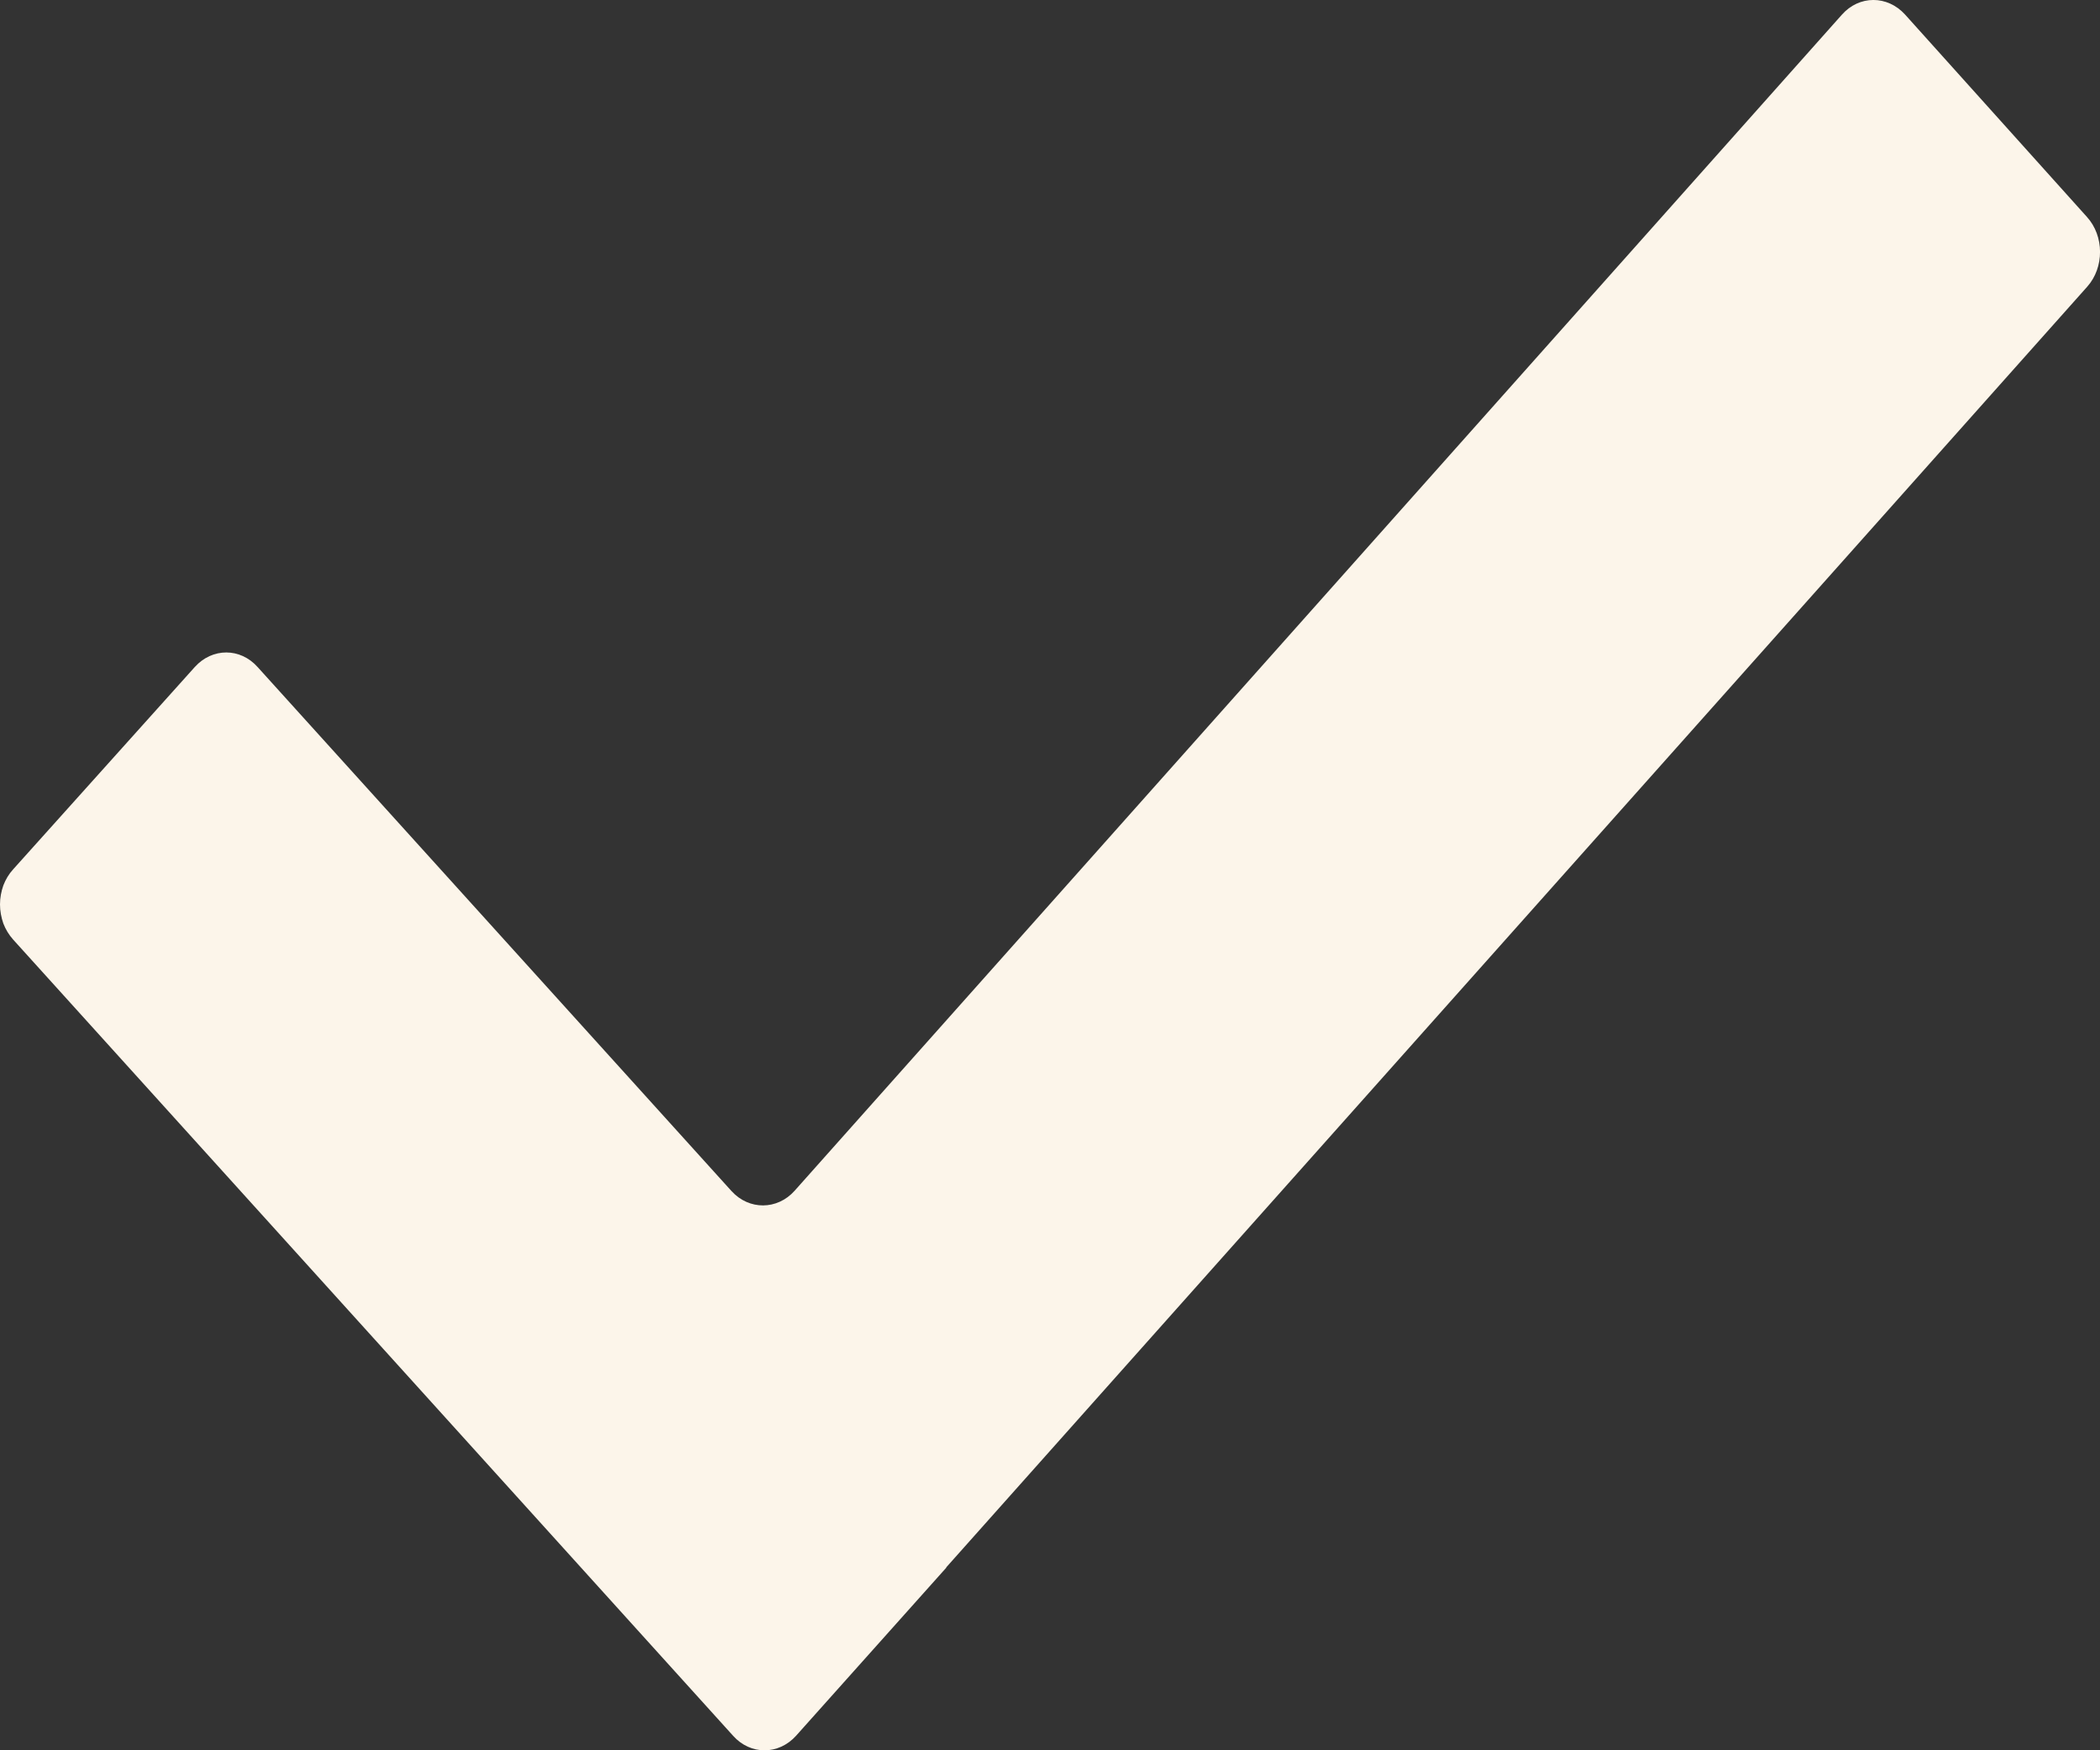 <?xml version="1.0" encoding="UTF-8"?> <svg xmlns="http://www.w3.org/2000/svg" width="12" height="10" viewBox="0 0 12 10" fill="none"><rect x="0" y="0" width="12" height="10" fill="#333333" stroke="none"/> <path d="M4.189 9.917L0.075 5.368C0.051 5.341 0.032 5.31 0.019 5.276C0.007 5.241 0 5.205 0 5.167C0 5.13 0.007 5.093 0.019 5.059C0.032 5.025 0.051 4.993 0.075 4.967L1.113 3.811C1.213 3.7 1.373 3.7 1.472 3.811L4.18 6.805C4.28 6.915 4.441 6.914 4.54 6.804L10.525 0.084C10.624 -0.028 10.785 -0.028 10.886 0.083L11.925 1.239C12.025 1.349 12.025 1.528 11.927 1.638L5.407 8.955L5.408 8.956L4.549 9.917C4.449 10.028 4.288 10.028 4.189 9.917Z" fill="#FCF5EA"></path> </svg> 